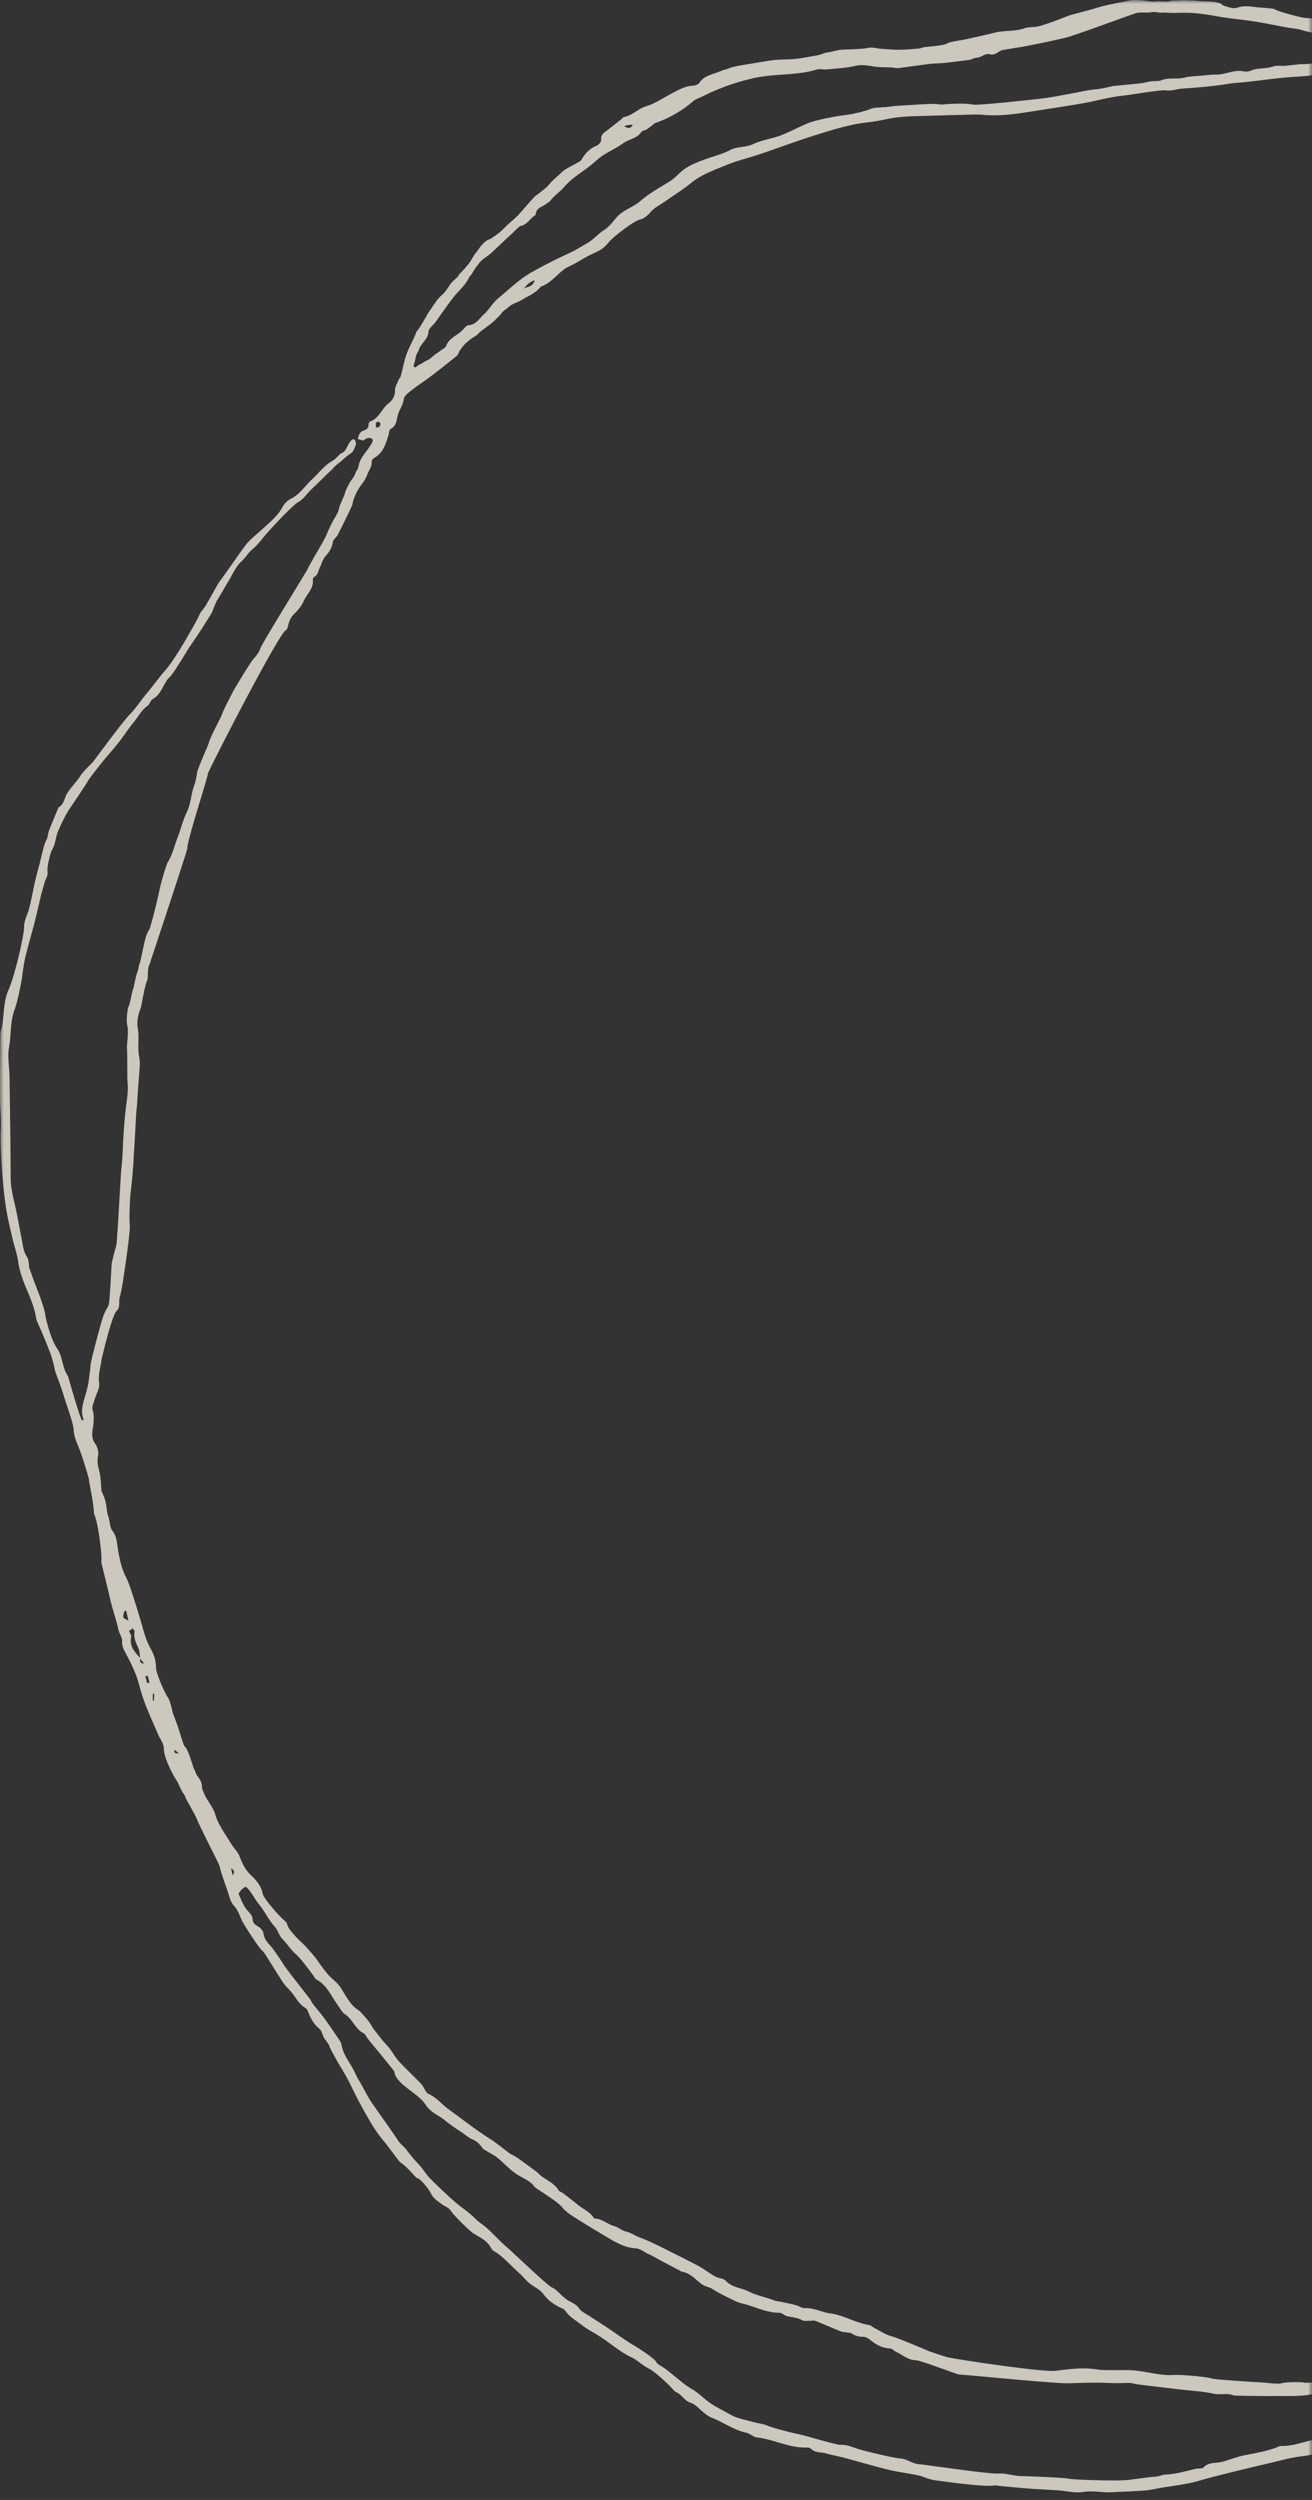 <?xml version="1.0" encoding="UTF-8"?>
<svg xmlns="http://www.w3.org/2000/svg" width="168" height="320" fill="none" viewBox="0 0 168 320">
  <rect x="0" y="0" width="168" height="320" fill="#333333" stroke="none"/>
  <g opacity=".8">
    <mask id="a" width="168" height="320" x="0" y="0" maskUnits="userSpaceOnUse" style="mask-type:alpha">
      <path fill="#D9D9D9" d="M168 0H0v320h168z"></path>
    </mask>
    <g mask="url(#a)">
      <path fill="#F3EDE1" d="M330.257 149.248a4.412 4.412 0 0 1-.009-.575c-.017-.067-.042-.126-.05-.194-.059-.541.008-1.09 0-1.639 0-.313-.059-.625-.076-.887l.042-.034c0-.093-.017-.186-.017-.279v-.574a11.353 11.353 0 0 1-.093-1.082c-.075-.523-.185-1.073-.025-1.52.211-.6-.025-1.116.017-1.665.042-.591.093-1.216 0-1.799 0-.017-.009-.034-.009-.051v-.059a6.89 6.89 0 0 0-.05-.237 1.915 1.915 0 0 1-.051-.769c-.084-.65-.177-1.301-.067-1.96v-.017c-.084-.38.059-.844-.11-1.165-.337-.643-.295-1.285-.236-1.944.043-.464-.236-.954-.16-1.411a3.174 3.174 0 0 1-.042-.937c0-.085-.008-.169-.017-.245-.21-.533-.059-1.166-.219-1.715-.362-1.251-.126-2.569.261-3.819.498-1.589.717-3.219.801-4.875.042-.752.034-2.746.067-2.983.135-.996 0-1.96-.202-2.931-.126-.592-.295-2.019-.286-2.155a5.42 5.42 0 0 0-.009-.743c-.025-.287-.101-.566-.126-.853-.042-.55-.042-1.099-.093-1.648-.084-.879-.261-1.757-.27-2.644a20.973 20.973 0 0 0-.337-3.49c-.118-.633-.387-5.652-.724-6.007-.135-.135-.135-.405-.177-.625-.11-.524-.177-1.056-.304-1.571-.168-.685-.379-1.352-.581-2.028-.135.008-1.585-3.98-1.644-4.562-.059-.592-.126-1.259-.345-1.774-.413-.989-.54-2.045-.919-3.042-.253-.659-.109-1.453-.624-2.053-.067-.084-.505-1.402-.514-1.563-.05-.608-.623-1.04-.649-1.656a3.805 3.805 0 0 1-.303-.65v-.034s-.059-.05-.084-.068c-.084-.084-.177-.16-.228-.262-.219-.43-.328-.971-.657-1.275-.944-.88-1.121-2.282-2.191-3.059-.017-.008-.026-.034-.034-.05-.034-.026-.076-.051-.101-.085-.287-.287-.438-.718-.573-1.09-.009-.034-.026-.067-.034-.11-.733-.828-.944-2.044-1.879-2.72-.051-.034-.059-.135-.093-.194-.523-1.048-1.02-2.104-1.576-3.126-.472-.88-1.306-1.47-1.745-2.442-.404-.904-1.23-1.673-1.913-2.467-1.382-1.614-2.781-3.194-4.323-4.639-.244-.228-.489-.498-.607-.802-.236-.634-1.011-.735-1.23-1.267-.194-.49-.742-.668-1.071-1.023-.32-.21-.598-.507-.842-.794a.517.517 0 0 1-.068-.076.45.45 0 0 1-.151-.16 76.421 76.421 0 0 0-1.121-1.183c-.026 0-.059 0-.085-.017-.438-.262-.91-.727-1.137-1.25a2.008 2.008 0 0 1-.287-.414c-1.02-.904-1.846-2.045-3.068-2.746a6.328 6.328 0 0 1-1.795-1.58c-.497-.642-1.272-.744-1.837-1.31-.919-.92-2.124-1.571-3.228-2.298-.868-.574-5.267-3.692-5.57-4.148-1.054-1.572-2.925-2.154-4.256-3.405-.405-.38-1.29-.456-1.433-.853-.245-.693-.75-.6-1.188-.786-.953-.397-1.644-1.216-2.714-1.504-.691-.186-1.239-.904-1.981-1.267-1.34-.668-2.579-1.555-3.876-2.315-1.222-.718-2.284-1.681-3.641-2.222-.422-.16-.759-.617-1.256-.777-.472-.16-2.427-.98-2.739-1.14a27.422 27.422 0 0 0-3.565-1.53c-.944-.321-1.896-.634-2.831-1.005-.624-.254-1.281-.406-1.922-.617-1.011-.33-4.972-1.884-5.663-2.416-.447-.339-.986-.575-1.509-.786-.952-.38-2.006-.558-2.865-1.073-1.576-.938-3.43-1.09-4.998-2.003-.034-.016-.076-.016-.11-.025-1.213-.11-2.309-.659-3.455-.997-.649-.194-1.331-.245-1.938-.667-.346-.237-.91.143-1.391-.338-.329-.33-.994-.313-1.5-.482-.413-.143-.792-.456-1.197-.481a5.872 5.872 0 0 1-1.829-.406c-.766-.296-1.575-.49-2.368-.727-1.137-.337-2.267-.71-3.413-1.005-.792-.203-1.694-.11-2.393-.456-.75-.372-1.61-.22-2.267-.634-.582-.363-3.894-1.183-4.737-1.554-.253-.11-.539-.136-.809-.203-.303-.068-.682-.042-.902-.211-.413-.33-.842-.33-1.323-.406-.817-.127-2.57-.836-2.671-.828-.826.042-3.473.625-3.767.592-.186-.017-1.753.33-2.36.473-.666.169-1.357.245-2.208.397-.076-.042-2.124.135-2.95-.17-.573-.21-4.315-.59-4.483-.48-.531.346-.928-.018-1.383-.068-.328-.043-5.351-.262-5.992-.372-.539-.093-1.011-.304-1.567.11-.262.194-.835.135-1.189 0-.783-.313-1.466-.431-2.359-.22-.978.228-2.116.06-3.119-.186-.455-.11-1.264-.169-1.542-.211-.505-.076-5.402-.558-5.781-.583-.565-.042-3.27-.743-3.885-1.09-.169-.093-.396-.11-.599-.127-.463-.05-.927-.084-1.39-.118-.826-.059-1.652-.279-2.486-.067a.575.575 0 0 1-.161.025 1.146 1.146 0 0 1-.286.101 2.09 2.09 0 0 1-.792-.042 6.195 6.195 0 0 1-.675-.194c-.193-.068-.404-.16-.539-.33h-.025l-.017-.017a16.24 16.24 0 0 0-.632-.16c-.093-.017-.177-.034-.27-.05-.067 0-.135.008-.194 0-.699-.085-1.449-.01-2.123-.144h-.102c-.438-.009-.876-.043-1.314-.043-.439 0-.885.043-1.323.043h-.228c-.59.202-1.289.11-1.922.076-.328.11-.724.05-1.154-.009-.834-.127-1.736-.228-2.554-.05-1.399.304-2.823.523-4.205.963-.877.278-3.144.828-3.43.946-1.222.481-2.427.954-3.692 1.326-.665.195-1.365.085-1.929.28-1.281.447-2.621.253-3.894.582-1.113.287-3.75.862-3.953.896-.75.152-1.567.194-2.225.532-.429.22-2.309.346-2.848.43-.211.034-.405.144-.615.161-.843.068-1.694.152-2.537.16-.775 0-1.551-.075-2.335-.126-.539-.042-1.104-.237-1.601-.118-.514.126-2.57.211-3.11.22-.758 0-1.474.287-2.233.38-.067.017-.143.033-.211.05-.219.06-.421.152-.64.22a5.387 5.387 0 0 1-.733.152c-.86.144-1.728.33-2.596.406-.952.084-1.913.033-2.865.169a67.77 67.77 0 0 0-1.4.22H97.4c-.439.075-.877.151-1.315.219-.826.135-1.652.262-2.47.473-.446.211-.935.287-1.381.482-.927.405-2.04.506-2.68 1.486-.144.22-.565.347-.86.364-.936.05-1.72.49-2.52.904-1.138.583-2.217 1.36-3.422 1.723-1.053.313-1.77 1.192-2.848 1.377-.144.026-.253.22-.388.33-.581.456-1.163.912-1.744 1.36-.405.313-.869.524-.784 1.208.025.237-.295.66-.556.76-.919.364-1.517.998-1.99 1.834-.109.194-.404.296-.623.431-.649.389-1.407.676-1.93 1.191-.522.516-1.13.963-1.601 1.555-.312.388-.75.676-1.138 1.005-.253.211-.548.364-.767.6-.682.744-1.348 1.52-2.014 2.281-.042.042-.093.102-.135.119-.345.371-.758.684-1.138 1.03-.379.355-.724.735-1.129 1.073a7.272 7.272 0 0 1-.944.66c-.076.143-.219.168-.421.244-.354.135-.658.448-.927.735-.278.288-.464.668-.733.963-.355.389-.54.947-.885 1.344-.38.515-.818.98-1.273 1.428 0 .025-.008.042-.025.067-.186.321-.464.532-.733.777-.295.28-.515.626-.734.963a4.221 4.221 0 0 1-.784.905c-.235.21-.438.43-.623.684-.042.076-.093.152-.143.228a7.77 7.77 0 0 0-.363.507l-.05.076a2.44 2.44 0 0 1-.16.236l-.177.254c-.245.363-.456.752-.675 1.132-.21.363-.43.727-.657 1.073-.101.152-.21.304-.337.44l-.05.05c0 .203-.127.414-.211.608-.354.795-.784 1.563-1.062 2.374-.287.828-.422 1.707-.658 2.56a1.2 1.2 0 0 1-.27.49c-.126.313-.277.617-.412.93-.026.118-.06.236-.084.355a1.966 1.966 0 0 1-.784 1.757c-.91.693-1.23 1.968-2.41 2.365-.093.034-.194.246-.186.372.017.473-.261.65-.649.786-.472.169-.632.575-.725 1.09.278.076.514.143.717.194.564-.557 1.415-.371 1.137.195-.522 1.081-1.567 1.85-1.778 3.134a1.24 1.24 0 0 1-.303.625 3.345 3.345 0 0 1-.607 1.115s-.017.026-.025.043a6.047 6.047 0 0 1-.026.025c-.252.372-.69 1.31-.733 1.436-.034.237-.126.448-.227.676-.16.372-.33.735-.472 1.115-.026.085-.05.178-.085.262-.067.465-.328.887-.59 1.327-.413.693-.741 1.444-1.061 2.196-.312.727-2.015 3.49-2.369 4.275-.168.38-5.907 9.606-6.084 10.223-.16.532-.607.989-.97 1.445-.413.515-2.334 3.684-2.511 4.047-.101.194-1.13 2.129-1.433 2.957-.219.583-1.525 2.906-1.669 3.624-.033.178-1.399 3.21-1.483 3.726-.092.575-.185 1.158-.387 1.698-.413 1.124-.413 2.341-.953 3.439-.505 1.031-.758 2.18-1.18 3.253-.404 1.039-.632 2.137-1.23 3.109-.236.388-.936 2.805-1.079 3.599-.168.929-1.154 4.858-1.331 5.086-.633.82-.902 3.658-1.315 4.613-.042.38-.16.752-.295 1.124-.11.447-.22.904-.312 1.36a2.231 2.231 0 0 1-.126.481c-.127.22-.354 1.859-.632 2.366-.051.093-.287 1.664-.11 2.307.21.768-.084 2.576-.042 2.796.042.211.042 3.912.05 4.022.026.54.093 1.09.051 1.63-.093 1.132-.278 2.256-.38 3.388a79.67 79.67 0 0 0-.244 3.743c-.016.422-.1 2.197-.193 2.67-.043.236-.439 7.477-.506 8.178-.05.507-.05 1.022-.118 1.521-.076.549-.725 2.475-.632 2.974 0 .033-.017.076-.017.109-.067 1.107-.11 2.222-.21 3.329-.051.617-.026 1.335-.338 1.808-.387.6-.573 1.234-.758 1.867-.211.71-1.39 5.053-1.382 5.568 0 .389-.085.786-.135 1.174-.034.288-.06.583-.11.871-.05.312-.126.616-.202.929-.287 1.276-.952 2.501-.43 3.869 0 .009-.118.068-.202.119-.497-1.014-1.762-5.652-1.812-5.728-.759-1.057-.632-2.459-1.39-3.532-.843-1.174-1.518-4.165-1.51-4.275.026-.372-.665-2.349-.926-3.008-.396-.988-.75-1.985-1.104-2.982-.06-.169-.026-.372-.06-.549-.058-.287-.075-.617-.227-.854-.506-.743-.548-1.596-.716-2.424-.295-1.513-.548-3.042-.91-4.546-.236-.988-.456-2.01-.472-2.974-.026-1.419-.017-2.847-.034-4.266-.017-1.259-.118-9.006-.127-9.192-.058-1.166-.252-2.366-.05-3.49.286-1.596.118-3.235.716-4.824.363-.946.826-3.379.86-3.565.185-1.158.295-2.34.59-3.473.27-1.03.885-3.286.918-3.387.253-.947.869-3.549.944-3.904.127-.566.506-1.875.54-1.968.135-.406.421-.845.362-1.225-.126-.744.396-2.602.573-2.898.455-.752.447-1.614.767-2.366.447-1.039.936-2.087 1.568-3.016.606-.896 2.157-3.194 2.275-3.464.06-.135 1.601-2.146 2.335-3.008.547-.642 1.112-1.275 1.626-1.943.64-.828 1.205-1.706 1.871-2.51.59-.709.995-1.57 1.787-2.128.286-.203.37-.701.666-.862.893-.49 1.171-1.394 1.668-2.163.118-.177.21-.388.371-.515.556-.422 2.41-3.625 2.705-4.047a77.615 77.615 0 0 0 1.593-2.374c.422-.642.81-1.293 1.214-1.935.059-.093.455-1.233.725-1.664.514-.82.977-1.673 1.483-2.501.497-.82.876-1.766 1.559-2.383.548-.49.885-1.123 1.441-1.588.556-.465 1.02-1.047 1.483-1.614.818-.988 3.675-4.055 4.45-4.477.582-.313.986-.947 1.475-1.437.329-.33.666-.642.995-.963.539-.524 1.07-1.056 1.618-1.563.311-.287.564-.625.927-.895.573-.423 1.062-.963 1.694-1.36.295-.195.438-.668.581-1.048.135-.363-.143-.845-.396-.701-.691.397-.657 1.529-1.509 1.79-.025.026-.059.051-.084.077-.076.076-.151.143-.227.22l-.026.033c-.067.068-.135.127-.202.186-.253.321-.649.482-1.003.735-.792.566-1.39 1.386-2.124 2.045-.893.81-1.533 1.892-2.663 2.467-.438.228-.885.625-1.112 1.056-.624 1.174-1.627 1.968-2.57 2.838-.709.651-1.484 1.234-2.09 1.969-.506.617-2.992 4.233-3.304 4.605-.472.574-1.83 3.362-2.385 3.911-.152.152-.253.364-.337.566-.371.82-1.425 2.594-1.492 2.72-.186.356-1.99 3.431-2.958 4.445-.32.338-2.242 2.855-2.428 3.033-.202.203-1.39 1.876-1.904 2.382-.944.938-4.07 5.213-4.787 6.151-.177.228-1.45 1.402-1.72 1.935-.168.33-1.508 1.799-1.752 2.365-.253.592-.363 1.234-.986 1.58-.026.017-.026.068-.042.102-.388.946-.793 1.892-1.163 2.847-.152.405-.152.887-.354 1.25-.363.642-.75 2.662-.86 3.042a43.55 43.55 0 0 0-.733 2.923c-.076.346-.472 2.433-.7 3.101-.227.659-.564 1.343-.548 2.01.034.947-1.196 6.303-1.98 8.027-.666 1.47-.573 3.159-.851 4.739-.06.33-.186.651-.194.98-.034 1.386-.034 2.772-.05 4.166-.018 1.225-.085 2.441-.051 3.666.042 1.42.219 2.831.151 4.275-.075 1.614.017 3.236.118 4.841.11 1.69.262 3.371.506 5.044.202 1.394.548 2.763.86 4.132.227.997.59 1.968.733 2.965.16 1.2.565 2.307 1.02 3.396.54 1.276 1.087 2.543 1.29 3.921.024.177.109.354.185.523.219.499.446.989.657 1.496.329.786.649 1.571.952 2.365.169.448.287.913.413 1.378.101.354.143.726.261 1.081.346 1.005.759 1.994 1.054 3.016.219.744 1.264 3.591 1.28 4.41.026.947.54 1.893.877 2.822.371 1.023 1.104 3.422 1.088 3.599-.026.178.606 2.94.623 4.208 0 .067.042.143.068.211.505 1.166.977 5.162.884 5.948-.025.211.068.439.119.659.26 1.081.53 2.163.792 3.244.126.524.227 1.056.37 1.572.304 1.106.666 2.205.92 3.32.109.507.496 1.014.463 1.377-.05.583.134.997.362 1.428.716 1.335 1.4 2.678 1.795 4.157.236.878.497 1.757.826 2.602.497 1.275 1.07 2.526 1.61 3.785.261.6.741 1.199.741 1.808.017 1.478 1.576 4.064 1.677 4.173.102.102.574 1.293.894 1.699.126.16.202.363.27.557.067.203 1.146 1.986 1.466 2.797.312.777 2.587 5.255 2.739 5.618.143.338.202.701.312 1.048.244.743.48 1.478.75 2.213.253.693.387 1.513.851 2.011.531.566.716 1.225 1.02 1.867.337.727 2.242 3.608 2.595 3.895.253.203.422.515.607.794.717 1.124 1.4 2.264 2.133 3.363.303.447.733.802 1.07 1.225.53.659.91 1.444 1.669 1.918.151.093.311.245.37.405.337.887.742 1.698 1.509 2.324.295.236.37.743.565 1.123.075.152.564.727.657.972.244.642.607 1.233.944 1.842.463.828.977 1.63 1.424 2.467.497.929.936 1.901 1.433 2.83a59.804 59.804 0 0 0 1.71 3.033c.464.752.97 1.478 1.543 2.146.548.634 1.93 2.577 2.04 2.644.8.465 2.039 1.994 2.106 2.003.548.093 1.61 1.504 1.854 2.01.33.659.877.98 1.391 1.369.354.262.851.414 1.079.752.522.794 2.553 2.721 2.89 2.932.885.566 1.88.971 2.377 2.002.076.152.253.27.413.363 1.205.735 2.082 1.834 3.127 2.746.472.414.85.921 1.331 1.318.565.473 1.332.777 1.753 1.352.666.895 1.492 1.462 2.47 1.884.16.068.32.211.42.355.498.743 1.29 1.149 1.956 1.681.792.642 1.745 1.09 2.604 1.665 1.29.853 2.478 1.9 3.852 2.543.809.38 1.373 1.005 2.149 1.394.944.473 2.63 2.137 2.705 2.213.312.304.573.71.944.887.683.321.986 1.065 1.77 1.327.7.228 1.239.921 1.862 1.394.261.194.54.397.843.515 1.509.583 2.832 1.58 4.441 1.926.211.043.405.178.607.279.236.11.464.296.7.321 2.19.22 4.197 1.386 6.455 1.293.177 0 .413.042.523.16.522.533 1.239.414 1.871.583.809.228 1.643.372 2.452.592 1.871.498 3.725 1.056 5.613 1.512 1.239.304 2.52.448 3.767.718.717.152 1.391.524 2.107.617 1.222.169 6.405.896 7.653.684.21-.034.438.026.657.051 1.289.118 2.57.253 3.86.346 1.213.093 2.435.136 3.657.22 1.071.076 2.175.38 3.211.211 1.231-.203 2.394.085 3.582.034 1.475-.068 2.941-.127 4.416-.237.691-.05 1.374-.236 2.065-.346 1.197-.194 2.402-.346 3.59-.591 1.003-.212 1.989-.541 2.984-.795a349.41 349.41 0 0 1 4.18-1.039c1.685-.405 3.371-.785 5.048-1.208.961-.236 1.93-.363 2.907-.498.97-.136 1.846-.761 2.9-.642.202.025.421-.11.632-.186 2.107-.769 4.239-1.496 6.32-2.332 2.638-1.065 5.352-1.977 7.872-3.329.64-.346 1.382-.507 2.031-.828 1.289-.633 2.545-1.318 3.826-1.968.489-.254.978-.524 1.5-.71.818-.296 1.585-.836 2.545-.558.211.059.489-.11.734-.152.581-.093 1.171-.287 1.744-.236.877.067 3.38-.059 3.835-.093 1.871-.152 3.733-.456 5.629-.431 1.324.017 2.647-.228 3.961-.439.826-.136 1.652-.381 2.444-.651.995-.346 2.015-.625 3.051-.718.582-.051 1.062-.228 1.559-.499.472-.253 1.029-.498 1.551-.49 1.037.026 3.683-1.166 4.147-1.335 1.744-.65 7.104-3.278 8.225-3.54.447-.101.868-.354 1.264-.599.851-.524 1.719-1.014 2.486-1.648.776-.633 1.787-.836 2.486-1.69.7-.853 1.821-1.36 2.63-2.146.91-.887 2.039-1.453 2.924-2.391.978-1.039 2.234-1.824 3.371-2.72.481-.38.953-.777 1.425-1.157.311-.245.632-.474.935-.735.16-.136 2.031-1.411 2.874-1.834.961-.481 1.719-1.377 2.587-2.061.531-.423 1.045-.947 1.66-1.183 1.003-.389 1.77-1.005 2.436-1.808.093-.11.211-.254.337-.279.658-.144 1.071-.6 1.551-1.022.539-.49 1.205-.828 1.803-1.267a44.754 44.754 0 0 0 2.259-1.732c.464-.389.801-.964 1.306-1.276 1.433-.879 2.276-2.383 3.616-3.354.219-.152.177-.651.387-.837a28.163 28.163 0 0 0 3.675-4.021c.413-.549.843-1.073 1.188-1.673.076-.127.169-.254.278-.338 1.248-.972 1.913-2.416 2.908-3.591.227-.262.539-.473.699-.777.759-1.411 1.947-2.476 2.883-3.743.918-1.233 2.107-2.247 2.89-3.59a1.63 1.63 0 0 1 .337-.381c1.989-1.909 3.388-4.249 4.846-6.547.793-1.259 1.501-2.577 2.251-3.861 1.019-1.741 2.014-3.498 3.076-5.213.531-.862.775-1.876 1.517-2.619.244-.245.379-.6.581-.896.354-.532.658-1.115 1.071-1.588 1.466-1.665 2.705-3.481 3.91-5.34.497-.777 1.028-1.546 1.424-2.365.776-1.606 1.627-3.16 2.672-4.605.278-.389.388-.938.725-1.225.716-.608 1.045-1.462 1.449-2.23.363-.685.708-1.386 1.222-1.944.396-.422.514-1.03.868-1.47 0-.017 0-.025.017-.042.093-.186.169-.363.278-.532a3.48 3.48 0 0 1 .11-.254c.017-.025.033-.05.067-.059 0 0 .034-.05.059-.059.059-.186.278-.279.363-.448.598-1.233 1.727-2.129 2.199-3.438.093-.271.245-.558.447-.752 1.323-1.267 2.14-2.873 3-4.453.228-.414.312-.963.649-1.233.548-.448.995-1.867 1.104-2.129.573-1.36 1.062-2.754 1.643-4.106.262-.609.86-3.135 1.189-3.726.067-.262.16-.524.261-.777 0-.017.017-.026.025-.043.068-.219.152-.422.253-.625l.009-.008c.362-.879.893-1.715 1.061-2.628.194-1.014.995-2.999 1.037-3.058.438-.566.337-1.386.86-1.935.033-.236.076-.473.151-.701-.016-.102-.033-.194-.033-.279 0-.245.396-1.521.497-1.96.084-.346.404-.642.447-.989.286-2.162 1.129-4.224 1.171-6.429 0-.144.11-.279.135-.422.211-1.09.404-2.18.64-3.262.059-.27.076-1.47.228-1.706.413-.625.362-1.344.48-2.011.16-.912.27-3.675.548-3.912.472-.397.666-3.514.674-4.638 0-.22.009-.422.051-.608a3.87 3.87 0 0 1 0-.761l-.143-.177ZM249.949 18.902c.32.127.649.245.969.389.784.338 1.551.676 2.428.802.488.076 1.002.414 1.491.66 1.45.734 3.017 1.123 4.534 1.655.337.119.675.27.986.465.675.414 1.442.625 2.141.988.767.398 1.677.533 2.326 1.192a.74.74 0 0 0 .177.135c.961.498 1.938.98 2.891 1.495.43.237.834.533 1.247.811 1.028.71 2.056 1.428 3.076 2.138.059.042 2.528 1.639 3.885 2.028.144.042.27.118.396.202 1.905 1.301 3.827 2.586 5.706 3.929.902.642 1.711 1.428 2.604 2.087.809.6 4.913 3.768 6.034 4.647.624.49 1.214 1.022 1.854 1.486.472.347 1.045.524 1.517.913.489.406 1.147.608 1.686.971.345.237.59.609.885.913.531.566 1.062 1.124 1.584 1.69.287.312.599.608.877.92.775.49 1.559.998 2.115 1.733.034.042.059.084.093.126.084.085.151.178.21.288.034.025.051.059.051.084.219.321.43.65.657.98 1.551 1.53 3.161 3 4.669 4.562 1.13 1.175 2.116 2.467 3.102 3.777.817 1.09 1.685 2.146 2.536 3.219.161.203 1.509 2.349 2.065 3.202.152.228.245.482.363.735.236.498.413 1.022.708 1.487.345.54.817 1.005 1.179 1.546.472.701.911 1.436 1.34 2.163.371.625.565 1.436 1.088 1.85.944.769 2.064 3.827 2.182 3.98.961 1.208.978 2.728 1.383 4.122.421 1.47.935 2.924 1.281 4.41.488 2.07 1.247 4.039 1.921 6.041.303.904.733 1.85.539 2.915-.084.423.135.93.295 1.377.346.955.371 1.935.43 2.932.093 1.478.287 2.94.447 4.41.05.507.017 1.048.177 1.512.202.583-.27 1.158.168 1.775.287.405.177 1.098.211 1.664.051.769.051 1.546.101 2.315.017.304.152 1.065.135 1.09.025.152.034.304.059.448v.126s.034.043.034.076v.051c.033.245.059.482.067.718.042.456.093.904.11 1.344.059.87.067 1.748 0 2.627a17.963 17.963 0 0 1-.868 4.478c-.186-.465-.801-2.146-.725-2.67.109-.819-.236-1.639-.084-2.509.084-.465-.177-1.082-.472-1.496-.649-.912-.388-2.872-.363-2.881-.008-.904-.278-1.765-.413-2.652-.413-1.454-1.685-6.033-2.098-6.802-.135-.253-.261-.557-.481-.718-.345-.262-1.196-2.061-1.348-2.678a1.705 1.705 0 0 1-.143-.456 4.42 4.42 0 0 1-.489-.845 14.255 14.255 0 0 1-.716-1.386s-.675-1.242-.717-1.951a4.052 4.052 0 0 1-.168-.448.952.952 0 0 1-.093-.101c-.228-.372-.472-2.053-.978-2.493-.354-.304-.455-.912-.632-1.394-.177-.481-.143-1.149-.472-1.453-.522-.498-.421-1.343-1.104-1.69a.438.438 0 0 1-.236-.287 1.324 1.324 0 0 1-.177-.118c-.286-.254-.472-.625-.623-.963v-.026a2.18 2.18 0 0 1-.228-.38c-.328-.22-.438-.65-.505-.971-.161-.727-.751-1.099-1.071-1.673-.312-.558-.758-1.04-1.129-1.555-.093-.127-.244-.287-.253-.414-.169-.228-.329-.473-.413-.743-.017-.026-.034-.043-.042-.068-.084-.144-.177-.313-.211-.482a.996.996 0 0 1-.118-.32c-.109-.584-.227-1.141-.699-1.58-.009-.009-.017-.026-.025-.034-.456-.347-.801-.845-1.054-1.377a.24.24 0 0 1-.042-.06 8.968 8.968 0 0 1-.371-.439 7.04 7.04 0 0 1-.624-.988c-.101-.195-.733-1.26-.994-1.538-.219-.169-.43-.346-.649-.515-.362-.296-.792-.609-1.028-1.023a1.406 1.406 0 0 1-.211-.194c-.708-.828-1.635-1.462-2.419-2.239a.706.706 0 0 1-.16-.22 6.152 6.152 0 0 1-1.407-1.656 1.678 1.678 0 0 1-.219-.261c-.742-1.099-1.829-1.96-2.866-2.856v-.076s-.033-.017-.042-.025c-.059-.051-.109-.11-.16-.17a1.189 1.189 0 0 1-.084-.143 6.81 6.81 0 0 1-.287-.389 2.837 2.837 0 0 1-.202-.346 1.503 1.503 0 0 0-.11-.118l-.025-.026c-.522-.456-.969-1.039-1.424-1.571-.11-.127-.75-.634-.961-1.14-.143-.364-.935-1.099-.969-1.158-.303-.456-.447-.972-1.07-1.234-.582-.245-.683-1.047-1.273-1.453-.699-.49-1.138-1.335-1.803-1.9-.54-.465-1.61-1.826-1.787-1.935-.169-.11-.354-.186-.506-.305-.497-.405-.986-.82-1.475-1.233-.109-.093-.227-.186-.303-.304-.278-.465-1.247-1.377-1.365-1.496-.396-.422-2.015-2.078-2.537-2.475-.177-.135-.438-.203-.539-.38-.633-1.04-1.644-1.673-2.478-2.493-.615-.608-1.163-1.284-1.77-1.91-.27-.278-.674-.464-.876-.776-.388-.609-2.15-2.501-2.605-2.755-.691-.388-.632-.405-1.213-1.326-.405-.642-.978-1.267-1.627-1.64-.404-.236-.632-.607-.969-.87-.506-.396-.893-1.005-1.197-1.588-.269-.524-1.298-.98-1.348-1.107-.084-.092-.169-.194-.253-.278-.295-.296-.598-.566-.885-.862-.354-.372-.725-.718-1.07-1.09-.202-.186-.422-.372-.582-.591a.155.155 0 0 1-.059-.043c-.092-.11-.194-.202-.286-.304a.076.076 0 0 1-.025-.059h-.026c-.666-.735-1.314-1.487-1.997-2.222-.135-.143-3.422-2.442-4.72-3.32-.236-.16-3.143-1.698-3.86-2.814-.059-.093-1.356-.785-1.769-1.25-.413-.465-1.138-.456-1.441-1.115-.118-.262-.649-.338-.987-.499l.102-.228-.009-.059ZM202.569 5.25c1.534-.591 3.034-.06 4.534-.076.093 0 .185.177.371.372-.759.067-1.45.312-2.006.143-.607-.185-1.113.127-1.686.026-.606-.102-1.264.084-2.123.169.387-.338.547-.499.91-.634ZM81.025 15.98c-.337.617-.708.38-1.07.203-.017-.102.648-.245 1.07-.203ZM52.977 46.707c.043-.119.085-.229.127-.347 0-.101.093-.414.1-.465.018-.278.136-.557.27-.794a1.91 1.91 0 0 1 .135-.22c.043-.287.203-.523.405-.802.345-.473.809-.904.851-1.63.025-.406.565-.778.86-1.175.8-1.098 1.55-2.222 2.402-3.295.64-.81 1.491-1.47 1.938-2.467a.749.749 0 0 1 .236-.279c.05-.076.101-.16.16-.236.16-.304.354-.592.556-.87.228-.305.455-.617.742-.862.253-.22.54-.397.81-.6.31-.237.589-.524.875-.786.574-.54 1.138-1.09 1.728-1.614.32-.287.615-.6.936-.895a3.39 3.39 0 0 1 .244-.22c.076-.093.152-.169.245-.186.008 0 .025 0 .033-.008a.751.751 0 0 1 .295-.093c.607-.253.944-.836 1.458-1.208.084-.06.22-.144.22-.228.05-.828.825-.921 1.306-1.31.193-.152.455-.262.59-.456.488-.659 1.213-1.098 1.71-1.69 1.18-1.394 2.815-2.171 4.121-3.396.987-.93 2.36-1.436 3.481-2.247.733-.533 1.753-.583 2.3-1.42.119-.186.464-.203.683-.338.262-.16.506-.372.759-.557.11-.085.202-.212.329-.254a14.954 14.954 0 0 0 4.896-2.822c.287-.245.691-.354 1.045-.532a28.515 28.515 0 0 1 6.515-2.365c1.079-.254 2.191-.364 3.295-.448 1.677-.127 3.346-.195 4.972-.693.363-.11.801.025 1.197-.009 1.247-.126 2.512-.177 3.725-.456.834-.194 1.568-.05 2.36.076.75.119 1.525.085 2.292.127.295.017.59.11.877.076 1.348-.169 2.697-.372 4.045-.54.581-.068 1.171-.051 1.753-.11a109.83 109.83 0 0 0 3.261-.398c.329-.042.633-.27.953-.278.615-.017 1.07-.626 1.719-.44.683.195 1.062-.448 1.635-.549 1.045-.177 2.098-.33 3.144-.532 1.634-.321 3.261-.65 4.879-1.04 1.155-.27 8.428-2.982 9.094-3.168h.016c.599-.11 1.206 0 1.804-.084.27-.042.556-.068.817 0 .118 0 .228.017.338.06.37-.035.75-.026 1.137 0 .691.041 1.391 0 2.09 0 1.357 0 2.689.193 4.02.438 1.593.296 3.22.423 4.821.668 1.382.211 2.747.507 4.121.76.691.127 1.399.16 2.065.372.573.177 1.163.279 1.744.405.717.161 1.458.229 2.183.338.438.06.868.136 1.307.161 2.191.127 4.382.253 6.582.355 1.769.076 3.539.11 5.317.152.725.017 1.45-.05 2.166.017.54.05 1.054.295 1.593.363.978.118 1.998.363 2.925.186.783-.152 1.34.16 1.997.33.11.025-1.475.65-2.343.65-.253 0-.506-.008-.75-.05-.143-.018-8.335.506-9.034.608-.245.033-.498.076-.742.067-1.365-.034-2.722.186-4.071.211-1.18.017-2.334.22-3.514.195-.936-.026-1.888-.017-2.815.118-.371.06-2.107.27-2.579.228-.219-.017-1.593.17-2.14.211-.523.043-1.13-.067-1.568.093-.935.338-1.93.127-2.832.524-.261.11-.598.169-.868.11-1.298-.296-2.477.473-3.742.405-.202-.008-.413.017-.623.034-.464.042-.936.076-1.399.127-.615.06-1.248.05-1.829.211-.995.27-2.04-.042-3.026.355-.387.152-.868.076-1.306.135-.463.068-.918.203-1.382.254a165.97 165.97 0 0 1-3.439.338c-.092.008-1.466.363-2.14.414-1.003.076-1.997.33-2.992.507-1.407.245-2.815.557-4.231.71-1.331.143-8.006.895-8.646.751-1.02-.228-3.726-.05-3.886 0-.615-.034-1.07-.11-1.525-.084-1.323.059-2.646.143-3.969.228a13.57 13.57 0 0 0-1.315.127 4.256 4.256 0 0 1-.86.059c-.278.05-.581.042-.859.076a3.78 3.78 0 0 0-.523.093c-.244.092-.48.185-.725.261-.092.026-.202.06-.303.077-.405.16-.86.21-1.281.32-.455.127-.936.153-1.399.229-.034 0-3.169.447-4.61 1.056-1.121.473-2.2 1.073-3.338 1.504-1.154.43-2.427.591-3.54 1.115-.96.456-2.03.279-2.94.76-1.088.566-2.276.837-3.405 1.26-.97.362-2.006.776-2.781 1.435-.472.398-.902.887-1.45 1.242-1.298.837-2.697 1.572-3.851 2.577-.978.854-2.284 1.166-3.118 2.172-.49.59-.936 1.174-1.627 1.613-.565.364-1.07.921-1.644 1.344-.227.168-.48.312-.733.456-.438.262-.885.507-1.323.769-.126.076-1.298.616-1.744.828a62.876 62.876 0 0 0-3.515 1.816c-.64.355-1.255.76-1.829 1.208-.901.71-1.744 1.479-2.629 2.205-.75.625-1.23 1.513-1.921 2.138-.548.49-.978 1.31-1.939 1.36-.312.017-.598.498-.902.769-.682.608-1.626.93-1.972 1.91-.076.202-.379.329-.581.49-.438.329-.919.616-1.323.988-.211.194-.43.32-.658.388a4.13 4.13 0 0 1-.252.17c-.338.202-.708.363-1.012.616-.067.05-.151.076-.227.025-.068-.042-.118-.135-.085-.21v-.068ZM68.46 35.884c-.253.946-1.003.76-1.407 1.098.337-.44.674-.878 1.407-1.098ZM48.426 53.989c.076-.008.236.085.253.152.11.44-.168.558-.514.6v-.076c-.008-.27-.194-.608.261-.684v.008ZM15.778 207.011c-.026-.27.1-.557.168-.828l.22.026c.075.338.15.667.286 1.25-.354-.22-.666-.321-.675-.448Zm1.02 2.484c.041-.194-.178-.456-.287-.709.16-.119.303-.22.489-.355.1.177.26.312.235.414-.177.853.245 1.537.54 2.281.135.338.11.735.152 1.107-.666-.786-1.408-1.521-1.121-2.729l-.009-.009Zm1.154 2.822c.16.203.329.397.489.6-.624.042-.48-.313-.49-.6Zm.893 3.143c-.076-.296-.16-.591-.236-.887l.32-.059c.068.287.144.574.211.861l-.286.076-.009.009Zm.868 2.222h-.151v-.87h.193c-.016.295-.025.583-.042.87Zm2.63 6.294c.151.127.311.254.522.431-.497.11-.59-.084-.522-.431Zm7.441 16.07c-.05-.246-.1-.482-.194-.905.515.322.422.592.194.905Zm149.019 68.721c-.683.338-8.066 2.974-8.715 3.084-.311.05-.598.245-.91.278-1.778.195-3.438 1.056-5.267.955-1.5.693-3.135.896-4.72 1.234-.91.194-1.769.557-2.654.794-.792.211-1.762 0-2.436.735-.168.186-.632.084-.952.16-1.315.304-2.604.693-3.97.752-.286.009-.564.152-.851.203-.27.051-.556.076-.826.093-.177.008-2.157.27-2.975.38-1.171.161-6.969 0-7.644-.152-.632-.144-4.854-.304-6.261-.346-.902-.026-1.804-.372-2.689-.313-1.281.085-9.827-1.183-10.138-1.191-.944-.026-1.652-.71-2.571-.752-.716-.034-4.542-.938-5.452-1.242-.717-.237-1.383-.549-2.192-.49-.413.025-4.576-1.225-5.25-1.352-.649-.118-3.43-.819-3.995-1.081-.564-.262-1.23-.304-1.845-.482-.978-.279-2.032-.439-2.891-.921-.86-.481-1.762-.921-2.58-1.461-.817-.541-1.5-1.302-2.35-1.792-1.56-.904-2.756-2.289-4.324-3.185-.227-.126-.337-.431-.54-.608-.994-.879-2.148-1.538-3.27-2.239-1.002-.633-1.946-1.335-2.932-1.994-.657-.439-1.34-.853-1.997-1.292-.506-.338-1.121-.609-1.458-1.073-.363-.507-.835-.693-1.323-.955-.253-.135-.48-.33-.7-.515-.472-.398-.885-.955-1.424-1.183-.607-.254-4.846-4.351-5.782-5.154-.918-.786-1.727-1.707-2.63-2.509-.446-.397-.96-.684-1.398-1.132-.817-.837-1.837-1.47-2.722-2.248a61.632 61.632 0 0 1-3.06-2.889c-.547-.558-.952-1.267-1.491-1.842a20.478 20.478 0 0 1-1.56-1.85c-.294-.406-.817-.76-1.103-1.225-.405-.659-3.076-4.393-3.413-4.909-.456-.693-.826-1.436-1.231-2.163-.261-.473-.565-.929-.784-1.419-.421-.972-1.087-1.8-1.508-2.763-.169-.38-.236-.794-.38-1.292.026 0-1.66-2.459-1.938-2.839-.506-.718-1.096-1.386-1.635-2.079-.11-.143-.194-.312-.278-.473-.076-.169-3.11-3.954-3.464-4.545-.345-.575-1.298-1.926-1.382-2.045-.463-.599-1.087-1.073-1.197-1.934-.042-.364-.438-.786-.783-.972-.43-.228-.59-.49-.624-.938-.034-.507-.447-.785-.742-1.149-.463-.574-.724-1.326-1.036-2.019-.042-.101.741-1.124 1.028-.836.623.599.994 1.461 1.559 2.146.75.904 1.222 1.985 2.023 2.864.421.456.556 1.166 1.045 1.656.615.616 1.078 1.394 1.736 1.943.48.397 2.006 2.399 2.351 2.957a.63.63 0 0 0 .22.228c.74.389 1.255 1.005 1.702 1.698.421.676.86 1.343 1.306 1.994.185.279.388.583.657.76.97.642 1.307 1.884 2.368 2.425.169.085.295.304.397.49.16.287 3.565 4.317 3.565 4.461 0 .769 1.146 1.681 1.146 1.681 1.028.887 2.208 1.546 2.857 2.543.674 1.04 1.744 1.335 2.553 2.062.076.067 1.382 1.047 1.998 1.402.067.034.994.778 1.432.955.607.237.961.659 1.307 1.141.117.169 1.399.819 1.778 1.115.767.608 1.44 1.343 2.216 1.943.573.439 1.256.735 1.871 1.132.27.178.548.406.717.676.193.304 2.975 1.833 3.7 2.796.16.212.387.381.598.558.581.482 4.062 2.568 5.048 3.151 1.087.643 2.284 1.352 3.624 1.42.657.034 1.079.465 1.61.701.59.254 1.137.6 1.71.904.75.397 1.5.794 2.259 1.191.135.068.253.178.396.203 1.079.178 1.728 1.014 2.537 1.605.404.296.927.33 1.374.617.85.558 1.786.98 2.696 1.436a5.23 5.23 0 0 0 1.104.406c1.585.372 3.06 1.2 4.754 1.183.295 0 .581.312.884.405.649.195 1.349.178 1.981.533.303.177.767.076 1.155.092.185 0 .396-.067.556 0 1.104.44 2.183.921 3.287 1.361.261.101.564.093.851.143.177.026.379.017.514.102.447.295.893.456 1.458.439.303-.008.657.177.91.38.759.608 1.542 1.082 2.562 1.115.278.009.539.321.826.457.801.371 1.45 1.005 2.427 1.047.826.043 5.394 1.876 5.697 1.851.371-.034 12.161 1.165 14.007 1.106 1.61-.059 3.236-.118 4.829-.05a30.36 30.36 0 0 0 2.613 0c.455-.026.91.135 1.373.194 1.753.22 3.515.431 5.268.634 1.475.177 2.966.245 4.416.557.859.186 1.736-.127 2.562.228.084.034 3.986.085 5.132.068 1.475-.017 2.984.076 4.433-.152 2.099-.338 4.214-.482 6.304-.828 1.627-.27 5.141-.566 5.217-.575 1.247-.228 2.486-.456 3.733-.676.405-.067.809-.118 1.214-.169 1.053-.126 2.107-.278 3.169-.346.59-.042 1.197.059 1.93.101-1.458.989-9.81 4.478-10.333 4.74l.026-.025Zm17.411-8.026c-.505.236-1.003.498-1.517.684-.43.152-2.216.296-2.553.363-.548.118-1.93.566-2.065.575-.565.025-1.146.093-1.702.008-1.543-.245-3.034.203-4.56.22-1.121.017-4.155.524-4.551.574-.345.043-4.955.904-5.503.964-.548.059-1.087.143-1.627.261-.615.127-4.753.769-5.242.575-.101-.042-2.039-.118-2.899.127-.337.093-1.989-.11-2.402-.127-.809-.051-5.941-.355-6.379-.499-.86-.27-4.105-.515-4.88-.464-1.728.127-3.371-.423-5.065-.575-1.02-.093-2.056-.025-3.076-.042-.59-.008-1.188 0-1.77-.093-1.753-.279-3.506-.042-5.225.178-1.686.211-13.105-1.521-13.914-1.749-.742-.203-1.467-.482-2.2-.71-.101-.034-3.877-1.673-4.998-1.985-.75-.212-1.432-.685-2.14-1.048-.228-.118-.43-.338-.666-.372-1.736-.27-3.253-1.267-5.014-1.495-1.062-.144-2.04-.71-3.178-.659-.413.017-.834-.296-1.255-.406-.599-.16-1.214-.279-1.821-.405-.286-.059-.59-.068-.86-.178-1.078-.414-2.266-.633-3.252-1.132-.978-.49-2.175-.515-2.984-1.402-.278-.304-.893-.288-1.298-.516-.826-.464-1.584-1.056-2.427-1.495a239.619 239.619 0 0 0-2.958-1.504c-1.441-.718-2.874-1.478-4.382-2.036-.573-.211-1.08-.592-1.602-.71-.615-.135-1.036-.557-1.576-.709-.85-.237-1.517-.896-2.41-.981-.076 0-.185 0-.21-.042-.473-.802-1.34-1.132-2.023-1.689a65.862 65.862 0 0 0-1.947-1.521c-.177-.135-.447-.186-.548-.355-.514-.845-1.39-1.234-2.149-1.774-.27-.186-.48-.457-.742-.651-.758-.566-1.533-1.115-2.3-1.681-.22-.161-.885-.541-.944-.515-.927-.693-1.745-1.386-2.647-1.961-1.837-1.174-3.556-2.526-5.317-3.801-.868-.626-1.526-1.504-2.562-1.961-.405-.177-.557-.861-.91-1.242-.936-.996-1.947-1.917-2.874-2.923-.464-.498-.784-1.123-1.206-1.664-.362-.465-.809-.879-1.163-1.352-.177-.236-.969-1.191-1.104-1.47-.37-.752-1.6-2.002-1.66-2.036-1.154-.693-1.66-1.901-2.368-2.966-.43-.642-1.121-1.089-1.627-1.681-.564-.667-1.062-1.394-1.576-2.112-.1-.144-1.29-1.529-1.845-2.019-.506-.457-.961-.98-1.39-1.513-.22-.27-.355-.625-.464-.98-1.18-.971-2.975-3.193-3.051-3.658-.169-1.031-.86-1.766-1.517-2.399-.733-.702-1.096-1.479-1.433-2.383-.21-.574-.733-1.031-1.062-1.58-.725-1.233-1.66-2.416-2.048-3.759-.32-1.09-1.104-1.817-1.475-2.805-.092-.237-.244-.482-.235-.727.016-.608-.296-1.039-.633-1.495-.16-.22-.202-.524-.354-.761-.202-.321-.716-2.551-1.238-2.965-.152-.118-.81-2.416-.902-2.645-.186-.473-.346-.954-.54-1.427-.126-.296-.362-1.732-.724-2.222-.346-.474-1.509-3.05-1.5-3.819.008-.913-.295-1.707-.692-2.408-.75-1.343-1.02-2.822-1.474-4.25-.211-.667-1.163-3.928-1.67-4.875-.572-1.081-.8-2.247-1.019-3.447-.151-.811-.118-1.723-.716-2.492-.354-.448-.312-1.191-.514-1.774-.287-.82-.22-1.707-.548-2.518-.135-.321-.27-.642-.346-.819-.084-.896-.075-1.69-.26-2.434-.161-.667-.346-1.258-.186-1.985.11-.49-.042-1.183-.337-1.588-.683-.896-.295-1.817-.236-2.712.033-.575.067-1.065-.118-1.639-.127-.406.16-.964.295-1.445.194-.701.649-1.267.53-2.138-.126-.904.186-1.867.312-2.805 0-.033 1.273-5.66 1.956-6.311.497-.473.21-1.208.396-1.808.135-.448.202-.921.303-1.377.025-.11 1.113-7.088.96-7.899-.075-.381 0-3.38.153-4.326a85.15 85.15 0 0 0 .294-3.101c.043-.6.051-1.208.102-1.816.092-1.268.253-4.723.303-5.179.101-.904.143-1.817.202-2.721.076-1.047.16-2.095.236-3.134.043-.575-.1-1.158-.16-1.707-.1-1.005.093-2.002-.084-2.982-.169-.946.017-1.808.354-2.687.126-.346.497-2.856.851-3.591.127-.253 0-1.478.228-1.9.16-.288.21-.626.32-.93.11-.287 4.584-13.796 4.576-14.016-.059-.929 2.486-8.643 2.646-9.606.068-.406 8.976-17.793 9.979-18.35.11-.06.194-.22.219-.347.152-.617.303-1.2.8-1.681.498-.482.978-1.048 1.248-1.673.396-.913 1.315-1.614 1.18-2.763-.017-.11.092-.287.194-.346.438-.245.463-.685.648-1.073.262-.541.413-1.175.81-1.614.471-.532.809-1.048.91-1.774.05-.338.463-.6.64-.938a139.47 139.47 0 0 0 1.753-3.582c.05-.102.084-.203.11-.313.168-.93.716-1.985 1.331-2.746.287-.355.464-.794.64-1.216.203-.482.549-.913.498-1.496-.017-.143.152-.371.295-.456 1.146-.634 1.5-1.766 1.846-2.898.084-.279.092-.726.278-.82.851-.439.741-1.275.994-1.976.22-.617.607-1.15.7-1.859.059-.422.607-.82 1.003-1.132.75-.592 1.559-1.107 2.326-1.681a108.764 108.764 0 0 0 3.455-2.72c.202-.17.278-.5.413-.744.025-.017.059-.026.084-.043.017-.033.026-.067.042-.101.06-.11.144-.211.228-.304.017-.017.042-.034.059-.06.059-.084.126-.16.202-.236.22-.228.464-.43.717-.617a7.21 7.21 0 0 1 .842-.549c.06-.076.118-.152.186-.21.295-.28.632-.516.952-.761.32-.245.649-.482.96-.744.195-.16.355-.38.549-.54.396-.322.632-.862 1.112-1.082.101-.11.21-.203.329-.279.1-.093.219-.186.337-.253.219-.127.447-.228.682-.321.026-.017.051-.034.085-.043.093-.042.185-.084.286-.118.919-.608 2.015-.955 2.714-1.875 1.5-.474 2.267-1.977 3.674-2.603.801-.354 1.534-.861 2.318-1.275.582-.313 1.214-.541 1.761-.896.397-.253.717-.634 1.029-.997.564-.642 3.084-2.619 3.927-2.805.463-.101.927-.473 1.306-.93.48-.565 1.214-.92 1.846-1.36 1.12-.785 2.292-1.512 3.354-2.373 1.374-1.116 3-1.673 4.585-2.324 1.365-.566 2.823-.895 4.222-1.369 2.351-.794 4.686-1.672 7.054-2.416 2.267-.718 4.543-1.436 6.936-1.681 1.281-.135 2.537-.507 3.818-.642 1.382-.144 2.781-.135 4.172-.186 1.778-.06 3.548-.101 5.326-.144.404-.008.809-.017 1.213.026 1.854.177 3.683-.017 5.512-.305 2.444-.388 4.888-.743 7.332-1.165 1.694-.296 3.363-.795 5.074-.972 1.213-.127 4.896-.786 5.596-.684.674.093 1.382-.178 2.081-.228 1.93-.127 3.852-.288 5.765-.592.876-.144 1.77-.177 2.655-.279 1.491-.169 2.983-.371 4.483-.523 1.348-.136 2.722-.136 4.062-.364 1.551-.262 3.127-.203 4.686-.43 1.222-.178 2.486-.051 3.725-.127 2.57-.144 5.133-.347 7.703-.507 1.5-.093 3.009-.127 4.517-.212.691-.033 1.382-.118 2.073-.177.835-.068 1.678-.118 2.512-.211.463-.05.927-.152 1.39-.237.076-.017 3.27-.32 4.813-.312.733 0 1.474-.085 2.208-.135 1.348-.093 2.705-.254 4.053-.254 1.517 0 3.043.093 4.56.228 1.432.135 2.874.313 4.289.6.995.194 1.956.583 2.916.912 1.189.398 2.36.854 3.548 1.226 1.602.507 3.169 1.073 4.745 1.655.641.237 1.349.288 2.031.423.093.017 1.972.667 2.832.93.202.058.405.143.598.219.203.084.397.22.607.279 1.585.422 3.186.802 4.77 1.25.776.22 1.526.54 2.276.845 1.559.642 3.11 1.326 4.677 1.943a12.86 12.86 0 0 1 3.573 2.163c.321.27.826.313 1.172.566.742.532 1.407 1.158 2.141 1.69a46.607 46.607 0 0 0 2.637 1.782c.675.423 3.296 2.282 3.869 2.856.168.17.413.279.632.406.16.084.371.11.497.228.893.794 1.677 1.774 2.688 2.374.877.524 1.391 1.563 2.503 1.749.194.034.422.32.489.54.203.651.632 1.056 1.18 1.395.169.1.287.295.43.456.169.186.295.422.497.549.497.32.818.752 1.155 1.242.497.735 1.239 1.318 1.913 1.926.548.49 1.036.972 1.348 1.69.219.507.759.895 1.214 1.259.565.456 1.197.836 1.778 1.275.16.119.27.33.371.524.067.127 1.079 1.006 1.399 1.428.295.389.396.837.952 1.107.582.287.995.92 1.467 1.41.101.102.135.305.253.364.817.414 1.323 1.056 1.719 1.892.185.39.961.49 1.138.88.235.523.514.81 1.011 1.064.421.22.741.676 1.036 1.081.279.389.464.76 1.045.879.388.084.751.566 1.012.946.505.727.952 1.402 1.837 1.833.708.355 1.18 1.183 1.871 1.927 0 0 2.351 2.5 2.427 2.577.919.878 1.837 1.765 2.773 2.627.076.076.185.355.337.676.329.372.699.71 1.011 1.098.009.009.017.026.026.034.067.06.126.144.185.237.244.33.48.667.742.988.16.194.337.372.514.55.092.05.194.092.303.118.127.025 1.601 2.222 2.52 2.965a2.5 2.5 0 0 1 .295.296.15.15 0 0 1 .101.076v.017c.202.16.362.355.514.557.042.026.076.06.118.085.194.143.337.245.506.414.152.152.295.312.438.473.093.06 1.846 2.028 2.629 2.923.607.693 1.416 1.115 1.989 1.833.506.634 1.104 1.2 1.652 1.8.691.346 1.079 1.2 1.416 1.85.202.389.371.778.531 1.183.329.566.464 1.259.91 1.766.042.05.076.101.101.16.228.322.43.651.523 1.04.084.143.16.287.236.43.109.212.219.414.329.617l.126.178c.303.439.649.861.876 1.343l.026.034c.177.253.278.532.421.81.101.195.211.381.329.567.615.803 2.065 3.236 2.233 3.6.548 1.207 1.155 2.398 1.551 3.657.185.592.657 1.107.758 1.732.144.262.27.524.38.794.025.068.05.136.084.203.354.507.927 1.791.935 1.859.388 1.816 2.352 5.28 2.377 5.466v.059c.042.093.084.186.135.279.033.068.067.144.101.211.447.516.573 1.183.868 1.775.169.338.396.65.506 1.039.345 1.301.783 2.585 1.07 3.903.219 1.022.261 2.087.404 3.134.22 1.547.633 3.093.649 4.639.017 1.664.734 3.143.877 4.765.093 1.09.539 2.146.741 3.227.085.448 0 .946-.075 1.411-.295 1.665-.59 3.329-.97 4.968-.134.608.026 1.276-.227 1.85-.034.178-.068.355-.076.532 0 .043-.017.068-.025.093 0 .043-.017.085-.026.136.085.743-.573 1.343-.606 2.086-.034.871-.337 1.732-.59 2.586-.253.853-.607 1.673-.868 2.517-.245.811-.405 1.648-.624 2.467-.093.355-.202.727-.404 1.014-.683.938-.616 2.146-1.189 3.135-.455.785-1.483 3.506-1.475 3.683.043.82-2.031 4.191-2.595 5.298-.498.988-.818 2.112-1.475 2.974-.708.912-.843 2.145-1.753 2.906-.068 1.056-1.028 1.622-1.382 2.56-.337.904-1.163 1.613-1.627 2.475a31.518 31.518 0 0 1-2.452 3.802c-.118.161-.118.406-.194.592-.118.27-.194.608-.396.785-1.332 1.166-2.166 2.729-3.236 4.106-.607.786-1.197 1.597-1.821 2.383-1.011 1.276-1.694 2.796-2.663 4.106-.615.836-.75 1.901-1.492 2.653a2.212 2.212 0 0 0-.564 1.073c-.085.439-.346.625-.607.929-.455.532-.683 1.259-.995 1.901-.092.194-.092.49-.236.583-.573.389-.876.98-1.247 1.521-.118.169-.286.355-.295.54-.025.465-.168.769-.632.938-.143.051-.236.279-.329.431-.48.811-.859 1.673-1.533 2.374a3.119 3.119 0 0 0-.767 1.369c-.152.659-.607 1.056-.953 1.563-.396.591-.691 1.25-1.003 1.901-.286.608-.935 1.073-.8 1.867a.131.131 0 0 1-.059.093c-1.096.718-1.433 1.977-1.955 3.033-.523 1.065-1.332 1.909-1.855 2.94-.252.507-.741.879-.817 1.504-.017.161-.295.304-.464.439-.143.11-.387.169-.438.304-.379 1.099-1.239 1.851-1.904 2.746-.194.262-.321.583-.498.862-.177.27-.387.524-.598.777-.118.144-.354.228-.396.38-.354 1.209-1.5 1.775-2.166 2.738-.194.287-.598.473-.379.946.033.076-.169.33-.312.406-.598.304-.851.861-1.163 1.402a3.84 3.84 0 0 1-.877 1.065c-1.003.802-1.415 2.078-2.351 2.931-.177.161-.227.457-.337.693-.059.135-.093.363-.185.389-1.147.355-1.273 1.749-2.268 2.247-.842 1.614-2.199 2.839-3.328 4.233-.708.879-1.458 1.732-2.166 2.619-.236.287-.54.473-.523.921 0 .169-.202.405-.371.524-.682.456-1.137 1.047-1.331 1.85-.203.803-.995 1.098-1.45 1.681-.312.397-.564.845-.834 1.276-.438.684-.75 1.495-1.332 2.019-.581.524-.666 1.259-1.129 1.825-.413.507-.329.575-.716.684-.565.888-1.02 1.665-1.534 2.408-.826 1.2-1.88 2.231-2.765 3.371-1.07 1.377-2.351 2.594-3.253 4.089-.691 1.149-1.685 2.053-2.418 3.16-.346.516-.708 1.031-.944 1.597-.144.338-.396.49-.59.727-.379.456-.615 1.039-.902 1.571-.093.178-1.483 2.112-1.61 2.256-.32.329-.682.642-.935 1.014-.447.667-.801 1.394-1.239 2.053-.169.245-7.02 6.387-8.478 7.308-.776.49-1.484 1.098-2.183 1.69-.615.515-1.18 1.089-1.77 1.639a61.41 61.41 0 0 1-1.972 1.605c-.312.236-.64.465-.961.701-.488.355-1.997 1.453-2.275 1.639-.986.659-1.981 1.293-2.984 1.918a3.484 3.484 0 0 1-.699.321c-.447.152-.784.465-1.163.718-.7.473-1.239 1.217-2.2 1.377-.665.119-1.264.634-1.879.997-2.09 1.225-6.801 3.887-7.13 4.039-.421.194-.826.473-1.272.574-.548.127-2.149 1.073-2.453 1.318-.404.33-.935.118-1.416.431-1.045.684-2.199 1.2-3.312 1.766-.75.38-1.508.752-2.275 1.115l-.068.068Zm132.34-148.536c-.151 1.554-.556 3.075-.733 4.638-.093.803-.447 1.597-.329 2.45.017.102-.05.22-.109.313-.733 1.149-.725 2.475-.809 3.751-.026.414-.624 3.532-.658 3.861-.042.456-.135.938-.328 1.352-.413.887-.868 5.458-1.602 6.581a3.81 3.81 0 0 1-.143.541c-.101 1.259-1.129 2.214-1.256 3.506-.042.448-.126.93-.337 1.369-.362 1.259-.918 2.45-1.542 3.599-.329 1.115-.843 2.138-1.298 3.194-.059.135-.725 2.695-1.281 3.768-.185.363-.666 1.614-.767 1.85-.463 1.115-1.129 2.095-1.77 3.109-.269.423-.404.93-.615 1.386-.076.16-.143.338-.236.481-.185.727-1.07 2.256-1.095 2.298-.11.254-.262.482-.413.71a.174.174 0 0 1-.101.076l-.085.11c-.042.067-.092.135-.135.203a.198.198 0 0 1-.084.067l-.497.575c-.042.11-.388.574-.531.684-.531.414-.893.989-1.306 1.732-.329.583-2.984 4.757-3.017 4.774-.169.312-.329.625-.506.929-.186.321-.405.625-.615.929-.059.195-.16.364-.346.473-.202.271-.404.55-.607.828-.143.803-.859 1.268-1.272 1.918-.354.549-.489 1.234-.801 1.817-.404.752-.834 1.512-1.374 2.171-.438.541-1.441 2.129-1.542 2.374-.505 1.259-1.525 2.138-2.292 3.202-.683.946-1.576 1.783-2.057 2.813-.294.651-1.188 2.189-1.306 2.315-.143.161-.312.313-.404.499-.439.845-1.846 3.379-2.133 3.405-.177.211-1.112 1.537-1.087 1.858.085.98-1.795 3.219-2.132 3.76-.455.71-.851 1.453-1.272 2.18-.624 1.073-1.602 1.901-2.183 2.974-.573 1.064-1.576 1.689-2.225 2.644-.278.414-.658.786-.86 1.234-.32.726-1.011 1.056-1.483 1.605-.683.803-1.281 1.681-1.947 2.509-.91 1.132-1.862 2.231-2.764 3.38-.565.718-1.214 1.419-1.542 2.247a.57.57 0 0 1-.177.245c-.177.439-.354.879-.649 1.267-.211.271-.447.516-.683.761-.506.566-.935 1.191-1.407 1.791-.093.152-.203.304-.304.456v.11h-.067c-.101.143-.202.304-.304.456a.16.16 0 0 1-.134.076h-.017v.025h-.009s-.025.017-.033.026c0 0-.017 0-.017.008-.034.042-.068.085-.11.127h-.008c-.531.625-1.13 1.183-1.711 1.757a.201.201 0 0 0-.034.043c-.076.084-.16.16-.244.236-.118.118-.236.237-.346.355a.192.192 0 0 1-.135.059c-.278.237-.564.465-.826.718-.025.026-.05.059-.075.085a1.666 1.666 0 0 1-.228.253 1.464 1.464 0 0 1-.109.118c-.076.093-.152.195-.228.288-.244.278-.514.523-.775.785-.287.288-.565.592-.843.888-.531.557-1.121 1.013-1.694 1.52-.556.49-1.113 1.023-1.795 1.327-.312.186-.565.329-.801.49-.893.642-1.778 1.301-2.671 1.943-.447.321-.911.617-1.349.946-.43.33-.927.566-1.357.879-.109.11-.227.219-.345.329 0 .026-.017.051-.042.076a5.786 5.786 0 0 1-.388.414c-.017.034-.042.059-.051.093h-.042a4.897 4.897 0 0 1-.455.38c-.278.212-.59.406-.918.516-.127.067-.245.135-.371.194-.523.49-1.222.786-1.821 1.175a35.783 35.783 0 0 0-2.688 1.917c-.725.566-1.509 1.056-2.225 1.639-.674.55-1.289 1.183-1.93 1.775-.135.126-3.632 2.754-3.877 2.914-.472.313-2.84 2.527-3.539 2.915a3.617 3.617 0 0 0-.776.6c-.092.093-3.725 2.653-4.694 2.906-.876.228-4.062 2.281-4.66 2.349-.666.068-1.307.566-1.922.946-.354.22-.649.381-1.104.406-.708.042-1.39.262-2.056.634-.767.422-1.61.827-2.562.751-.27-.025-.565.11-.835.203-.994.338-1.972.887-2.983.972-1.07.093-1.981.515-2.941.862-.27.093-.565.135-.851.152-1.307.101-2.621.169-3.936.295-.801.076-1.585.22-2.385.321-.295.034-.624.144-.877.051-.43-.16-.783-.127-1.18.059-.16.076-.362.093-.539.102-1.205.059-2.419.118-3.733.177.118-.566.463-.836.868-.963 1.879-.575 3.531-1.639 5.267-2.501.893-.439 1.854-.769 2.688-1.301 1.391-.879 2.899-1.504 4.349-2.247 1.07-.55 2.023-1.318 3.059-1.927.599-.354 1.298-.549 1.897-.904.657-.388 1.255-.887 1.887-1.335a2.86 2.86 0 0 1 .388-.219c.876-.44 1.761-.853 2.613-1.327.37-.211.64-.599 1.002-.836.81-.524 1.804-.853 2.428-1.529 1.196-1.31 2.89-1.952 4.07-3.228 1.189-1.284 2.655-2.213 3.987-3.311.741-.609 1.508-1.175 2.216-1.834.607-.574 1.458-.879 2.056-1.453.649-.625 1.475-.997 2.023-1.808.657-.972 1.652-1.715 2.452-2.594.388-.422.7-.929 1.02-1.411.784-1.199 1.551-2.408 2.343-3.607.194-.296.464-.549.657-.845.919-1.386 1.779-2.822 2.748-4.165.876-1.217 1.888-2.332 2.823-3.507.767-.954 1.492-1.934 2.259-2.889.623-.777 1.298-1.512 1.904-2.298.338-.431.557-.955.877-1.394 1.104-1.512 2.25-2.991 3.346-4.512.328-.456.531-.997.792-1.495.101-.186.219-.38.354-.549.295-.372.64-.718.91-1.107 1.761-2.467 3.616-4.858 5.613-7.139.556-.634 1.003-1.352 1.534-2.002 1.23-1.504 2.477-2.991 3.716-4.487.59-.709 1.408-1.326 1.703-2.137.387-1.065 1.298-1.614 1.854-2.484.573-.896 1.348-1.664 1.829-2.602.564-1.107 1.576-1.791 2.275-2.746a306.196 306.196 0 0 0 3.43-4.765c1.011-1.436 2.073-2.839 2.958-4.343.953-1.605 2.082-3.126 2.899-4.79.801-1.648 1.703-3.227 2.621-4.799 1.534-2.611 3.27-5.094 4.88-7.663.742-1.183 1.34-2.45 2.09-3.633 1.07-1.673 1.812-3.523 3.026-5.12 1.137-1.495 2.107-3.134 3.16-4.697.371-.549.767-1.073 1.172-1.597.404-.524.851-1.022 1.255-1.554.733-.98 1.475-1.952 2.141-2.966.657-1.014 1.213-2.104 1.846-3.143.522-.87 1.171-1.673 1.634-2.568 1.062-2.062 2.394-3.954 3.515-5.973.354-.634.43-1.445.868-1.994.522-.668.581-1.563 1.272-2.138.346-.287.557-.785.708-1.233.337-1.014 2.023-5.196 2.546-6.261.707-1.436 1.137-3.016 1.66-4.545.362-1.065.784-2.121.994-3.211.228-1.165.936-2.179.919-3.43a4.573 4.573 0 0 1 .497-2.078c.506-1.005.329-2.138.809-3.16.253-.532.068-1.276.084-1.926 0-.161.068-.313.135-.651.607 1.732.59 3.346.557 4.96 0 .287-.051.599.033.861.186.558-.017 1.073-.025 1.597 0 .482.32.938.169 1.563-.161.659.05 1.394.033 2.095a40.144 40.144 0 0 0 .236 5.222c.127 1.123-.126 2.289-.236 3.43Z"></path>
    </g>
  </g>
</svg>

